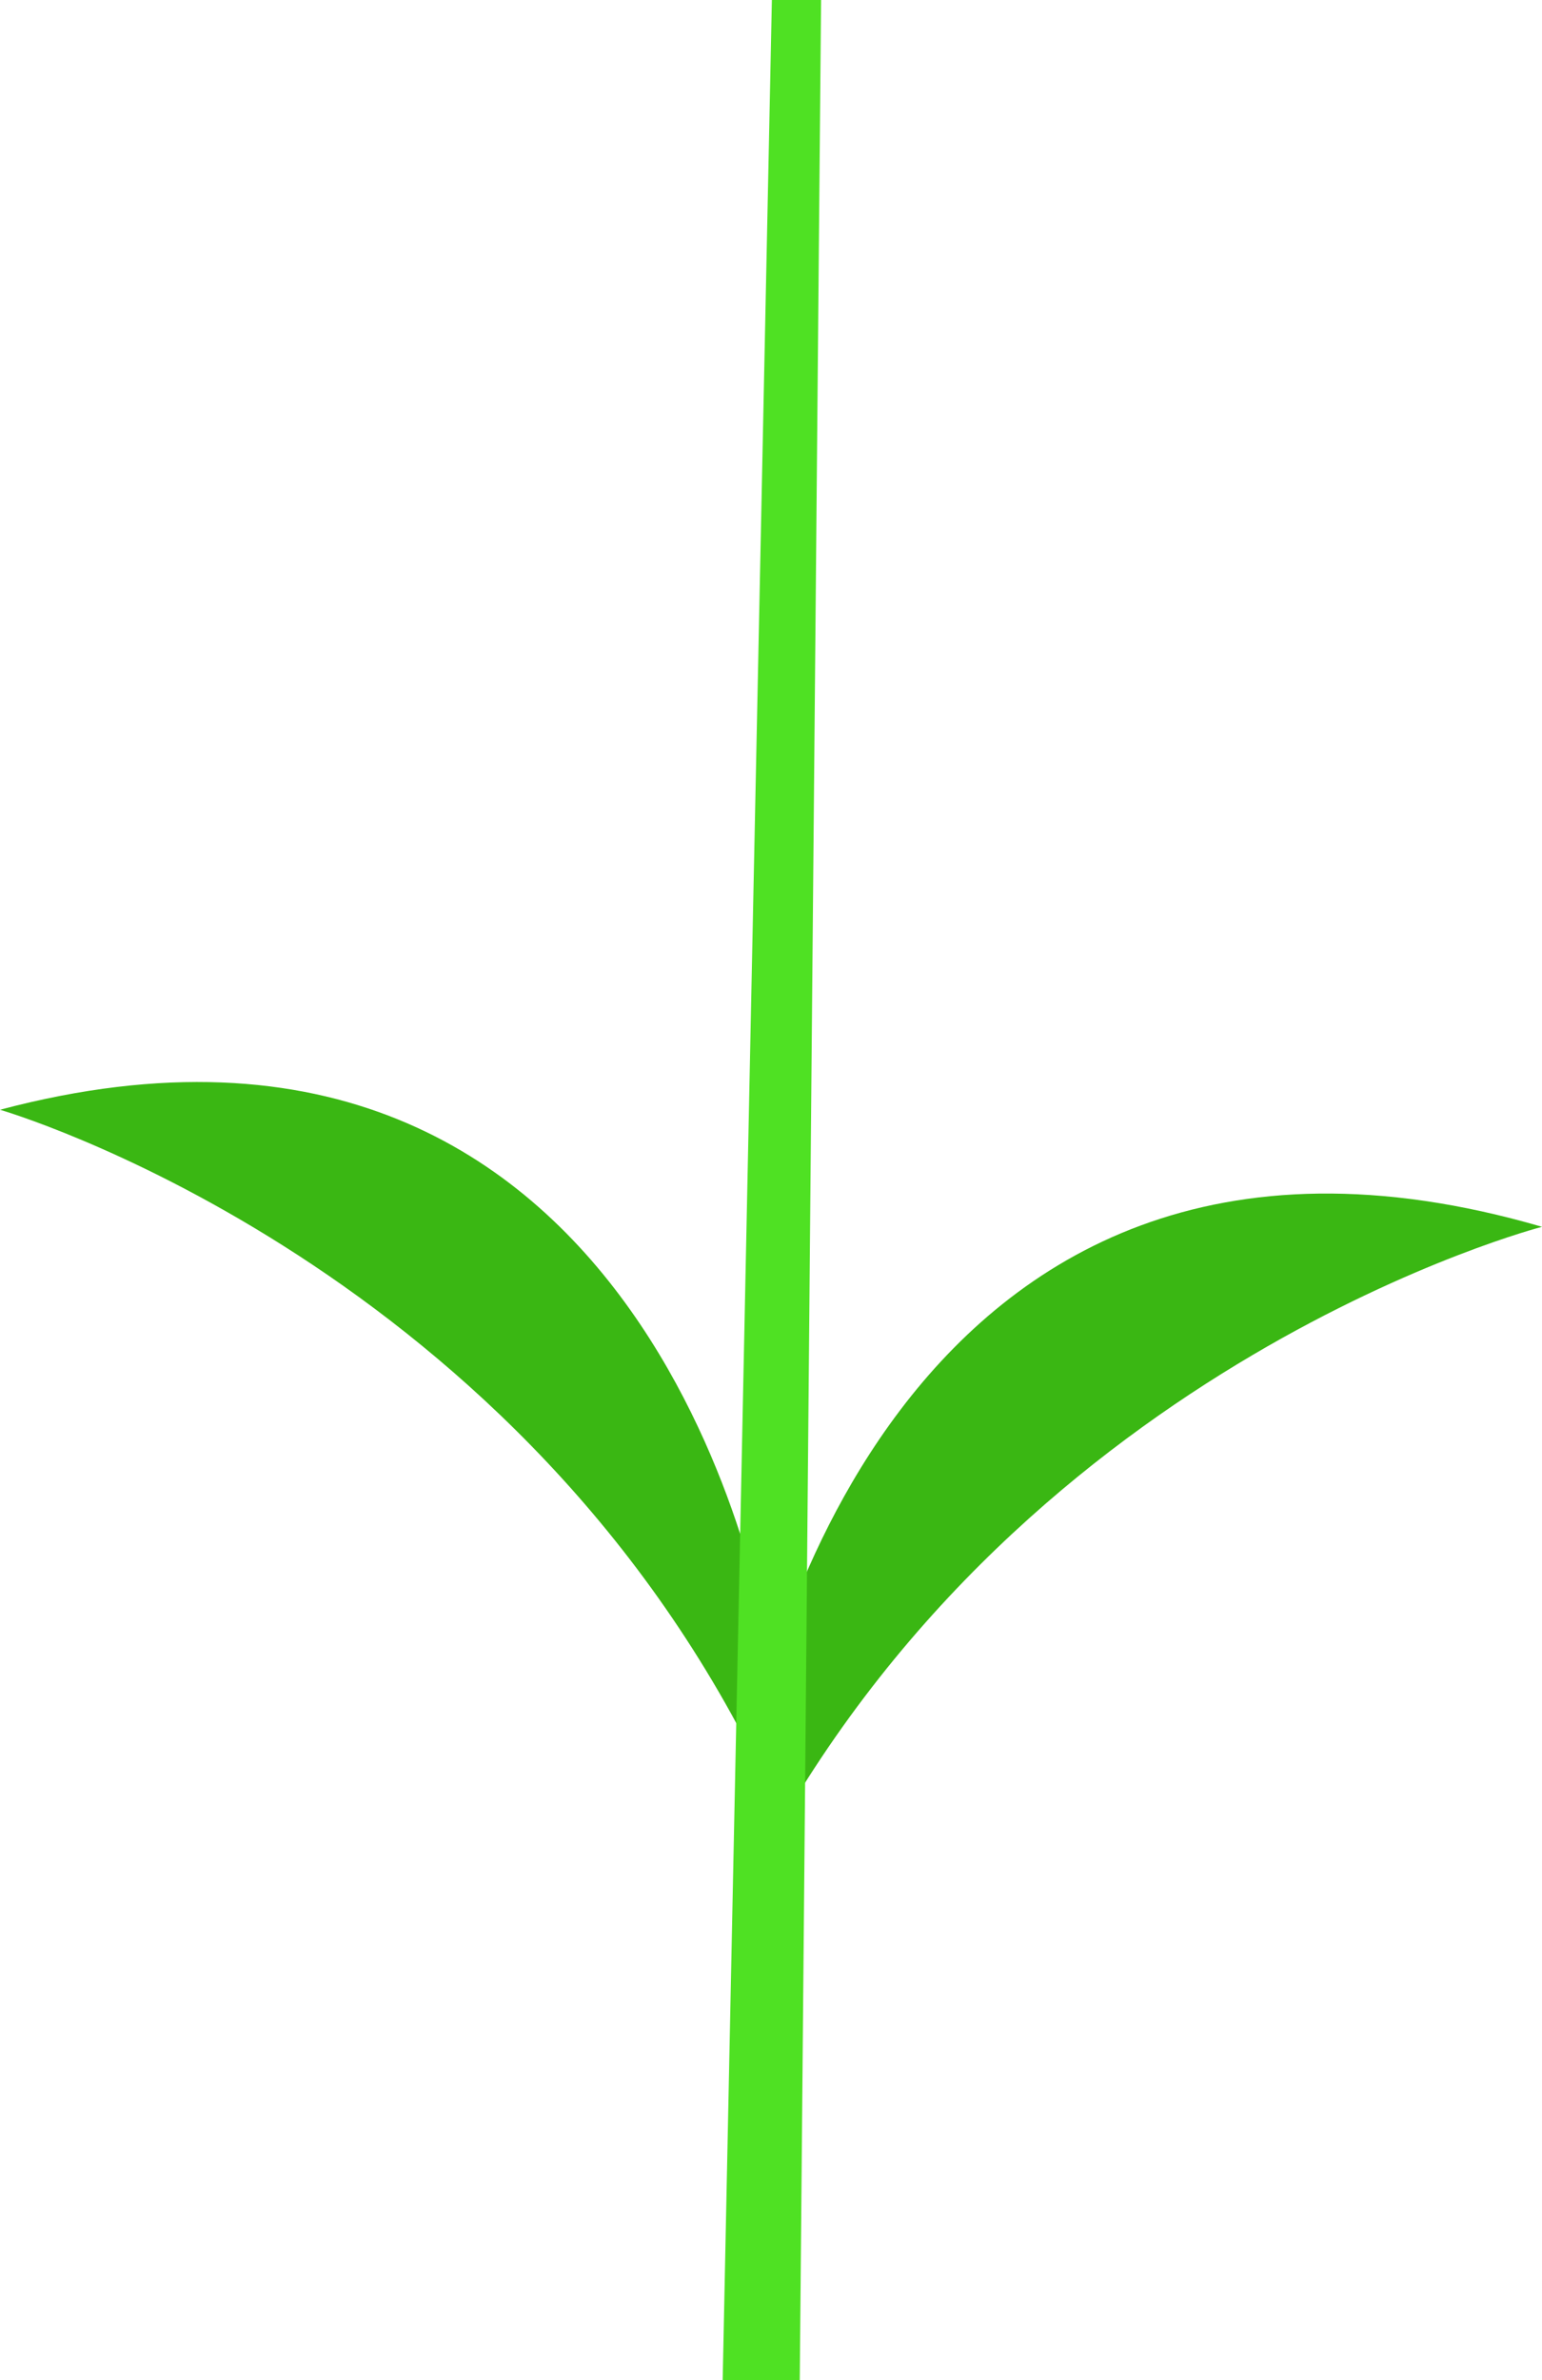 <svg xmlns="http://www.w3.org/2000/svg" width="188" height="290" viewBox="0 0 188 290">
  <g id="flower_stem" data-name="flower stem" transform="translate(-6 27.334)">
    <path id="leaf" d="M0,32.6s61.43,17.769,92.17,79.34l1.4-14.623S80.154,11.339,0,32.6" transform="translate(6 75.274)" fill="#3ab713"/>
    <path id="leaf-2" data-name="leaf" d="M134.5,33.513S72,49.629,39.331,110.35L38.31,95.7S54.119,10.111,134.5,33.513" transform="translate(59.503 88.623)" fill="#3ab713"/>
    <path id="stem" d="M48.316,0l-2.6,290h-9.4l6-290Z" transform="translate(57.791 -27.333)" fill="#4fe123"/>
  </g>
</svg>
